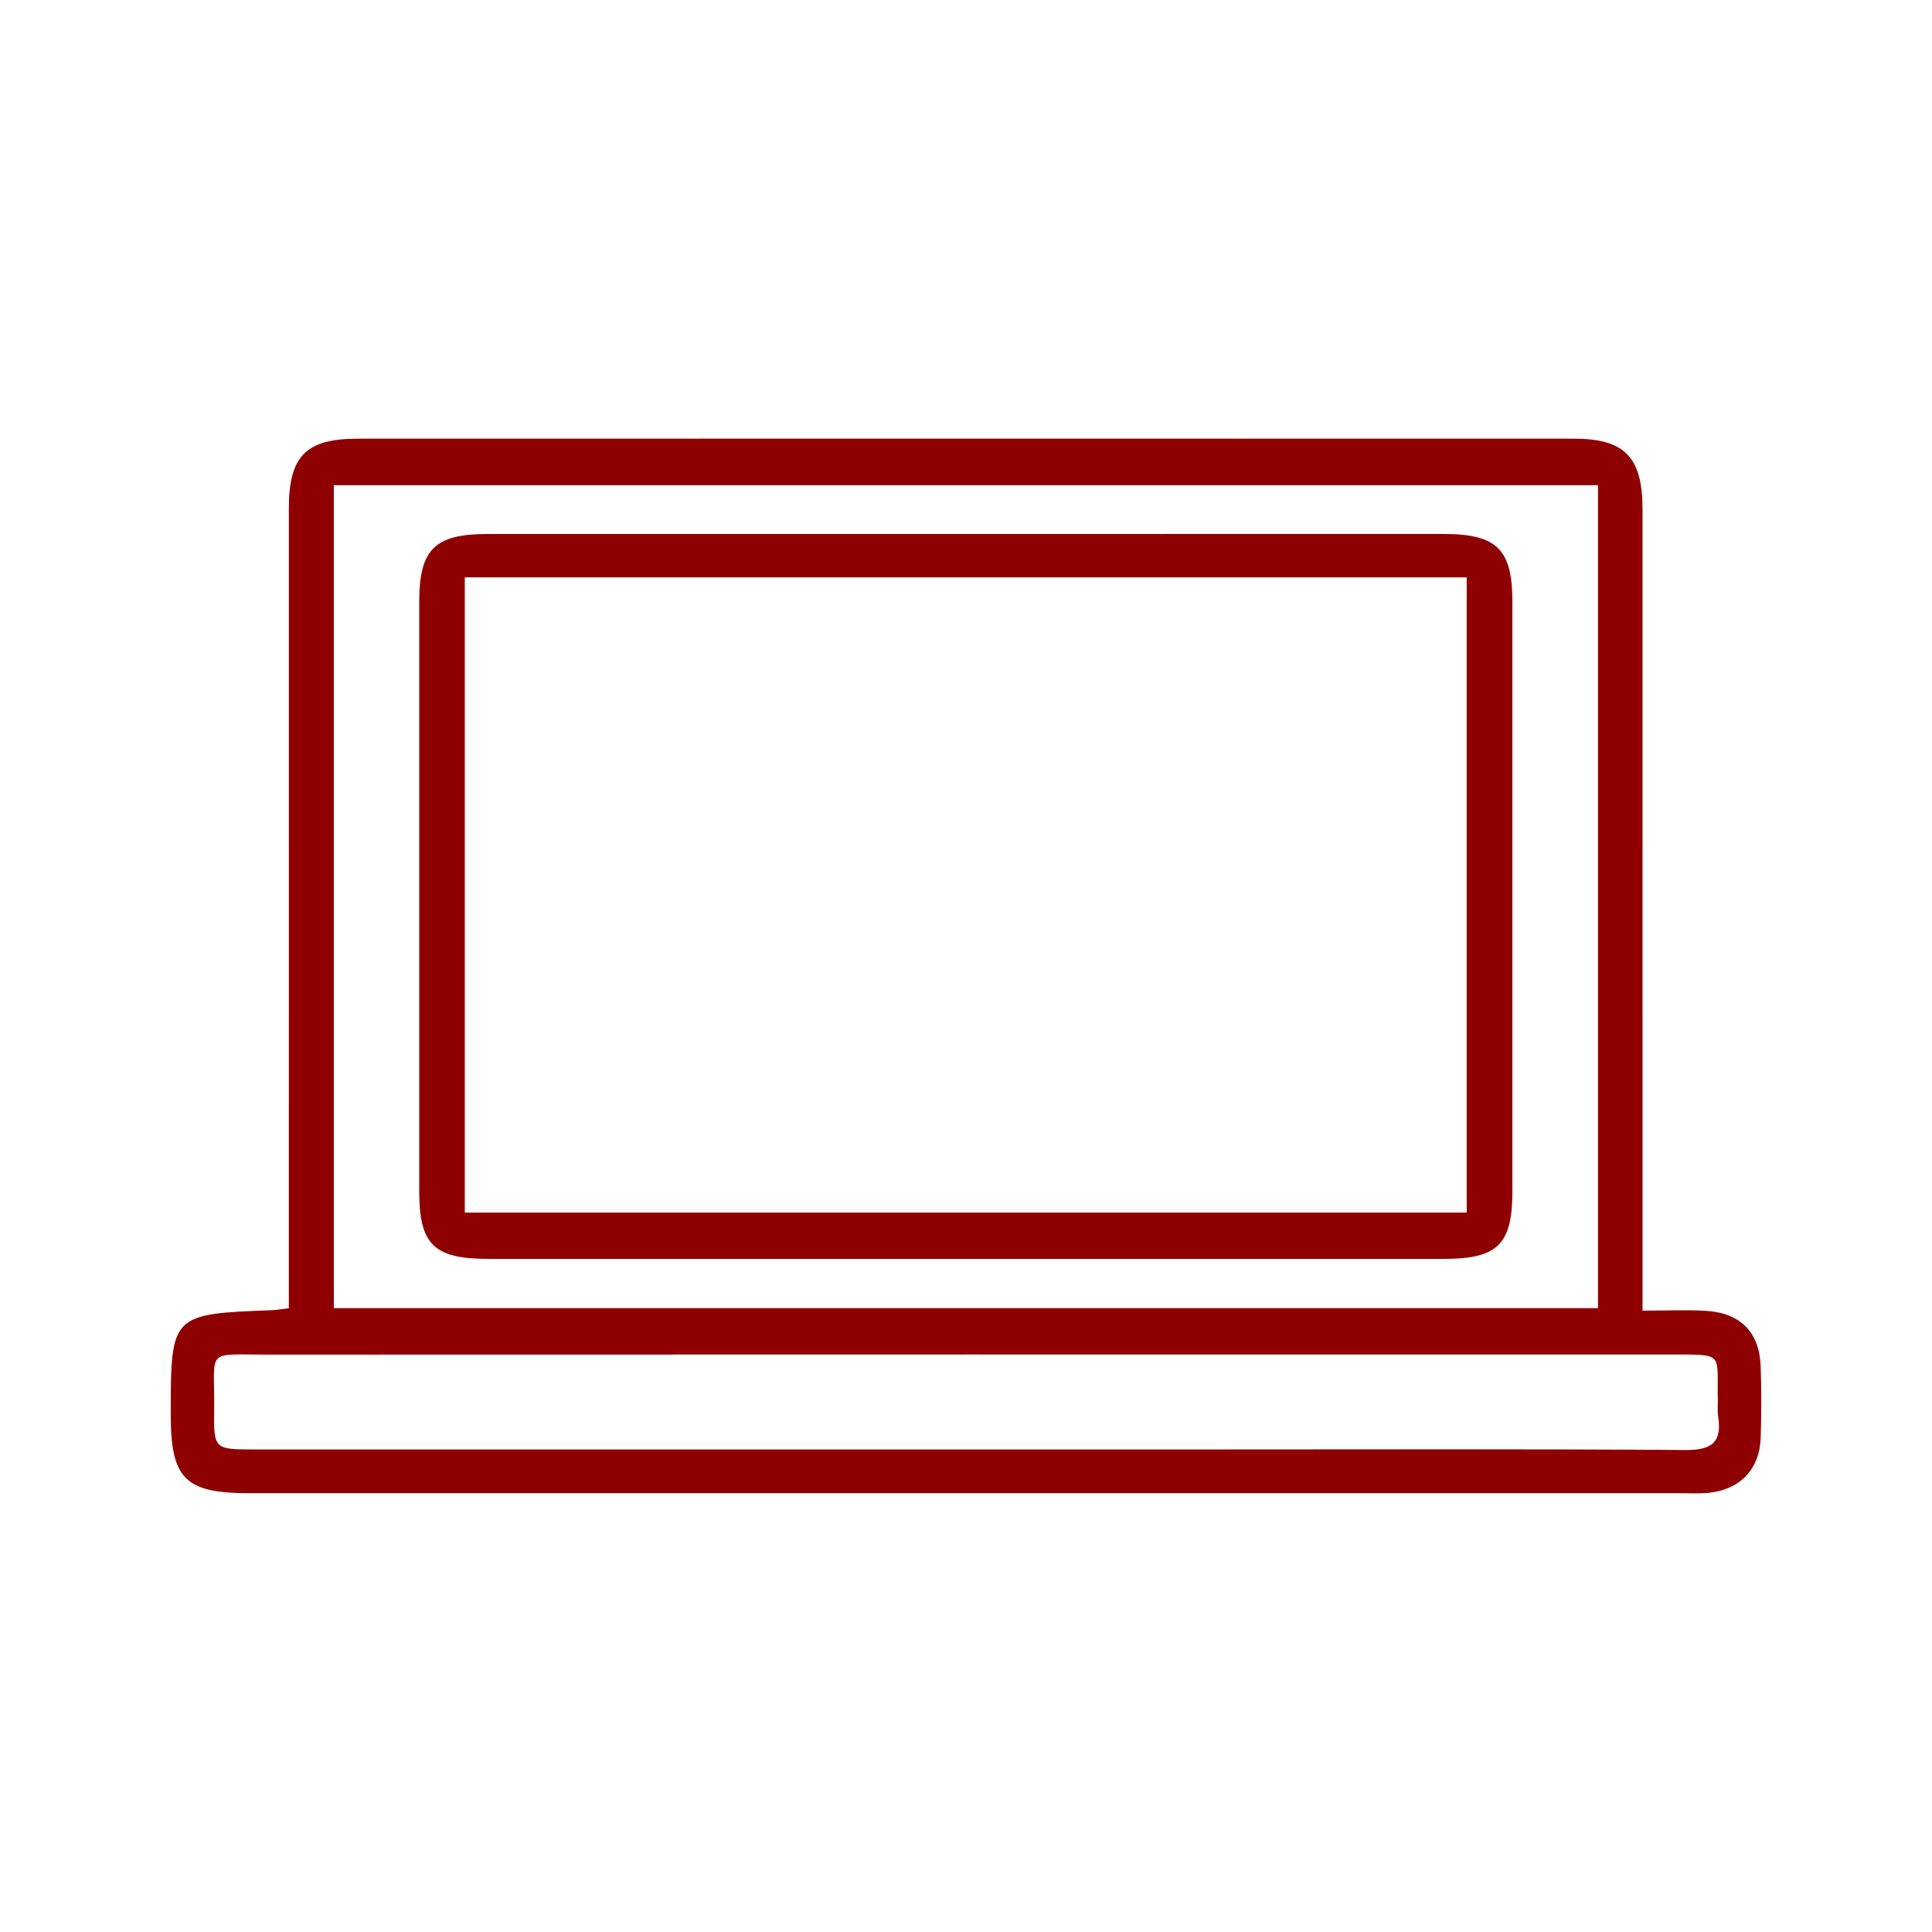 <?xml version="1.0" encoding="utf-8"?>
<!-- Generator: Adobe Illustrator 16.0.0, SVG Export Plug-In . SVG Version: 6.00 Build 0)  -->
<!DOCTYPE svg PUBLIC "-//W3C//DTD SVG 1.1//EN" "http://www.w3.org/Graphics/SVG/1.1/DTD/svg11.dtd">
<svg version="1.1" id="Ebene_1" xmlns="http://www.w3.org/2000/svg" xmlns:xlink="http://www.w3.org/1999/xlink" x="0px" y="0px"
	 width="141.73px" height="141.73px" viewBox="0 0 141.73 141.73" enable-background="new 0 0 141.73 141.73" xml:space="preserve">
<g>
	<defs>
		<rect id="SVGID_35_" x="12.526" y="32.178" width="116.679" height="77.375"/>
	</defs>
	<clipPath id="SVGID_2_">
		<use xlink:href="#SVGID_35_"  overflow="visible"/>
	</clipPath>
	<path clip-path="url(#SVGID_2_)" fill="#8F0001" d="M70.857,106.33h18.67c11.385,0,22.77-0.041,34.154,0.041
		c1.934,0.014,2.65-0.598,2.359-2.469c-0.059-0.371-0.012-0.758-0.021-1.137c-0.088-3.551,0.57-3.398-3.459-3.398
		c-34.307-0.002-68.613-0.008-102.919,0.006c-4.658,0.002-3.877-0.486-3.931,4.025c-0.036,2.93-0.004,2.932,3.004,2.932
		C36.096,106.332,53.476,106.33,70.857,106.33 M117.227,35.596H24.49v60.367h92.737V35.596z M120.496,96.148
		c1.809,0,3.252-0.076,4.686,0.016c2.512,0.164,3.891,1.586,3.979,4.064c0.061,1.746,0.059,3.496,0.002,5.24
		c-0.076,2.309-1.502,3.803-3.803,4.043c-0.676,0.07-1.365,0.029-2.049,0.029c-35.008,0-70.018,0-105.027,0
		c-4.706,0-5.757-1.053-5.758-5.754c-0.002-7.369,0.024-7.395,7.467-7.674c0.301-0.012,0.599-0.072,1.195-0.146V93.32
		c0-18.682-0.001-37.365,0.002-56.045c0-3.796,1.247-5.089,5.006-5.091c29.769-0.009,59.539-0.008,89.308,0
		c3.686,0.001,4.988,1.364,4.99,5.158c0.006,18.604,0.002,37.212,0.002,55.817V96.148z"/>
	<path clip-path="url(#SVGID_2_)" fill="#8F0001" d="M34.097,88.955h73.499V42.357H34.097V88.955z M70.858,92.352
		c-11.69,0-23.379,0.002-35.069-0.002c-3.951,0-5.033-1.061-5.034-4.924c-0.003-14.422-0.003-28.846,0-43.268
		c0-3.861,1.126-4.985,5.019-4.985c23.379-0.005,46.758-0.004,70.139-0.001c3.9,0.001,5.035,1.125,5.035,4.973
		c0.002,14.424,0.002,28.846,0,43.268c0,3.871-1.084,4.938-5.021,4.938C94.236,92.354,82.547,92.352,70.858,92.352"/>
</g>
</svg>
